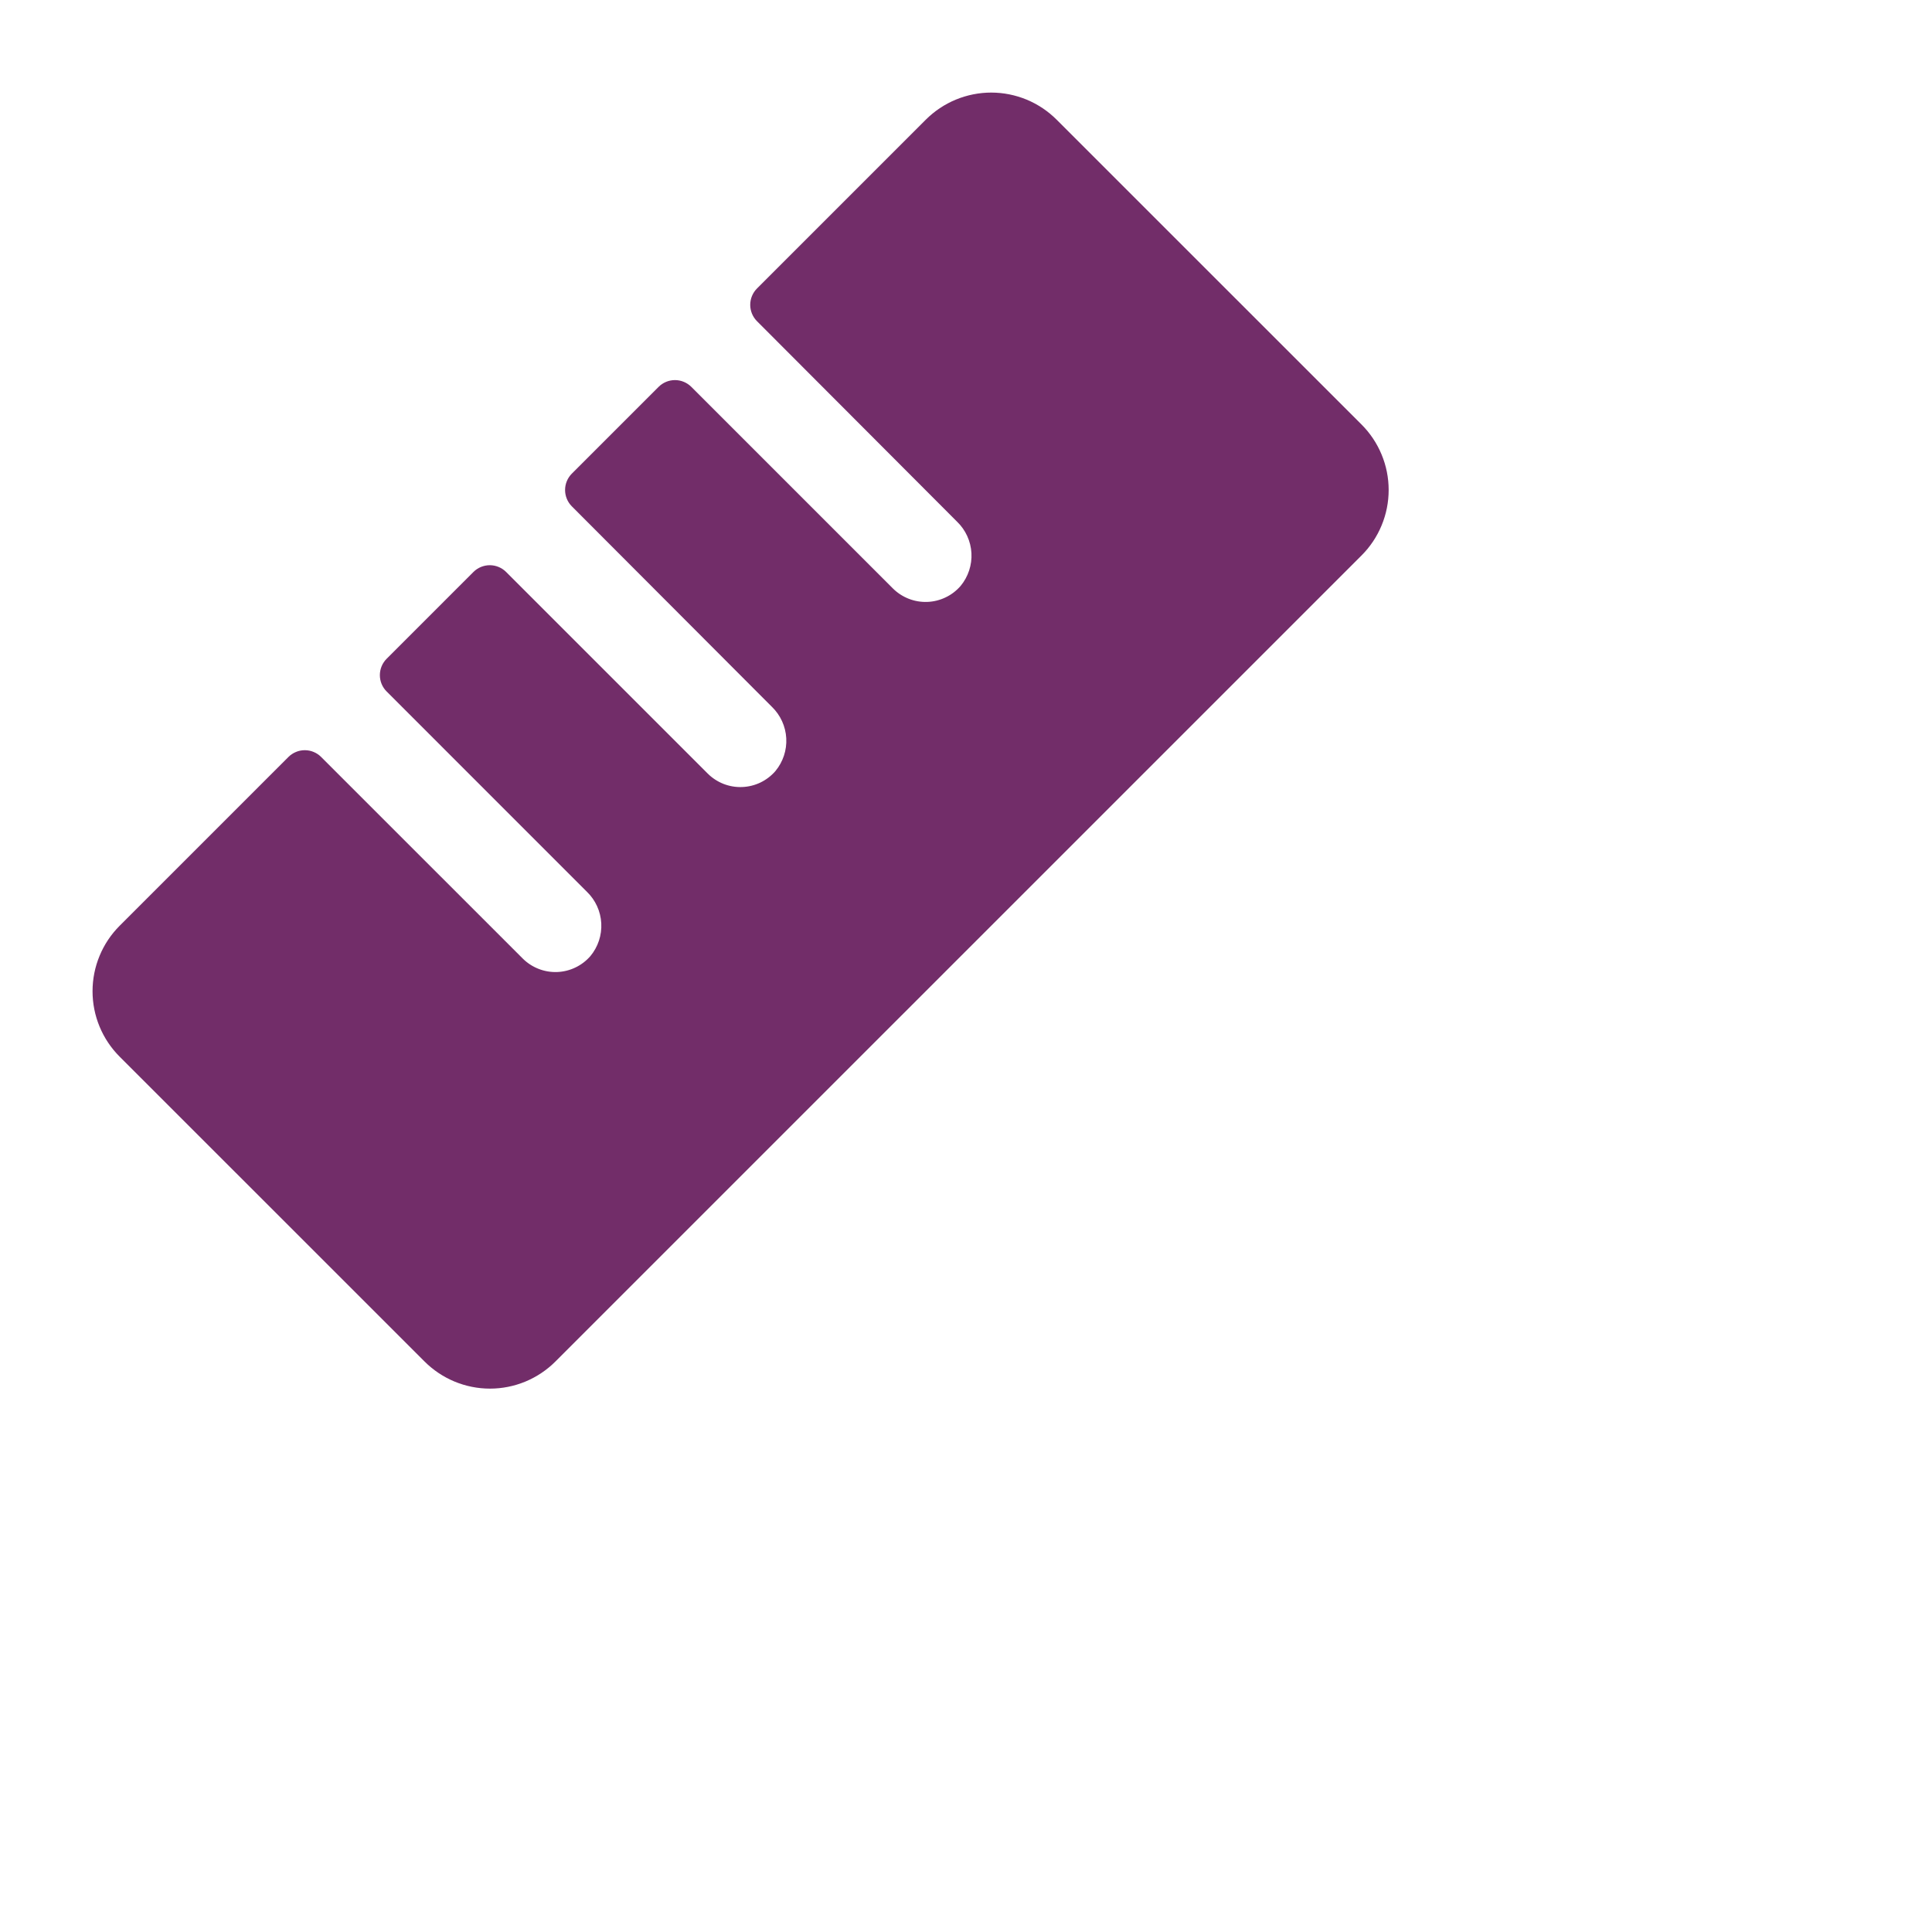 <svg fill="none" viewBox="0 0 60 60" xmlns="http://www.w3.org/2000/svg">
                            <path d="M42.284 17.25L17.25 42.282C16.983 42.549 16.666 42.761 16.317 42.906C15.968 43.05 15.595 43.125 15.217 43.125C14.839 43.125 14.465 43.05 14.117 42.906C13.768 42.761 13.451 42.549 13.184 42.282L3.716 32.816C3.449 32.549 3.237 32.232 3.093 31.884C2.948 31.535 2.874 31.161 2.874 30.783C2.874 30.406 2.948 30.032 3.093 29.683C3.237 29.334 3.449 29.017 3.716 28.75L8.957 23.509C9.024 23.442 9.103 23.389 9.191 23.353C9.278 23.316 9.371 23.298 9.466 23.298C9.56 23.298 9.654 23.316 9.741 23.353C9.828 23.389 9.908 23.442 9.974 23.509L16.233 29.767C16.373 29.907 16.54 30.016 16.724 30.088C16.908 30.161 17.104 30.194 17.302 30.187C17.499 30.18 17.693 30.132 17.871 30.046C18.049 29.961 18.208 29.839 18.337 29.69C18.573 29.405 18.693 29.042 18.673 28.672C18.653 28.303 18.495 27.955 18.229 27.697L12.007 21.474C11.872 21.34 11.797 21.157 11.797 20.967C11.797 20.777 11.872 20.594 12.007 20.459L14.702 17.764C14.769 17.697 14.848 17.644 14.935 17.608C15.023 17.572 15.116 17.553 15.211 17.553C15.305 17.553 15.399 17.572 15.486 17.608C15.573 17.644 15.652 17.697 15.719 17.764L21.978 24.023C22.117 24.162 22.284 24.271 22.468 24.344C22.652 24.416 22.849 24.45 23.047 24.442C23.244 24.435 23.438 24.387 23.616 24.302C23.794 24.216 23.953 24.095 24.082 23.945C24.318 23.66 24.438 23.297 24.418 22.928C24.398 22.558 24.239 22.21 23.974 21.953L17.759 15.725C17.624 15.59 17.549 15.407 17.549 15.217C17.549 15.027 17.624 14.844 17.759 14.709L20.454 12.014C20.589 11.88 20.771 11.804 20.962 11.804C21.152 11.804 21.334 11.88 21.469 12.014L27.728 18.273C27.867 18.412 28.035 18.522 28.219 18.594C28.403 18.667 28.6 18.7 28.797 18.693C28.995 18.686 29.189 18.638 29.367 18.552C29.546 18.467 29.704 18.345 29.834 18.195C30.069 17.91 30.189 17.547 30.169 17.177C30.148 16.808 29.99 16.46 29.724 16.203L23.509 9.975C23.374 9.84 23.299 9.657 23.299 9.467C23.299 9.277 23.374 9.094 23.509 8.959L28.75 3.718C29.017 3.451 29.334 3.239 29.683 3.094C30.032 2.95 30.406 2.875 30.783 2.875C31.161 2.875 31.535 2.95 31.884 3.094C32.232 3.239 32.549 3.451 32.816 3.718L42.284 13.184C42.551 13.451 42.763 13.768 42.907 14.117C43.052 14.465 43.126 14.839 43.126 15.217C43.126 15.595 43.052 15.968 42.907 16.317C42.763 16.666 42.551 16.983 42.284 17.25Z"
                                    fill="#722d69"/>
                        </svg>